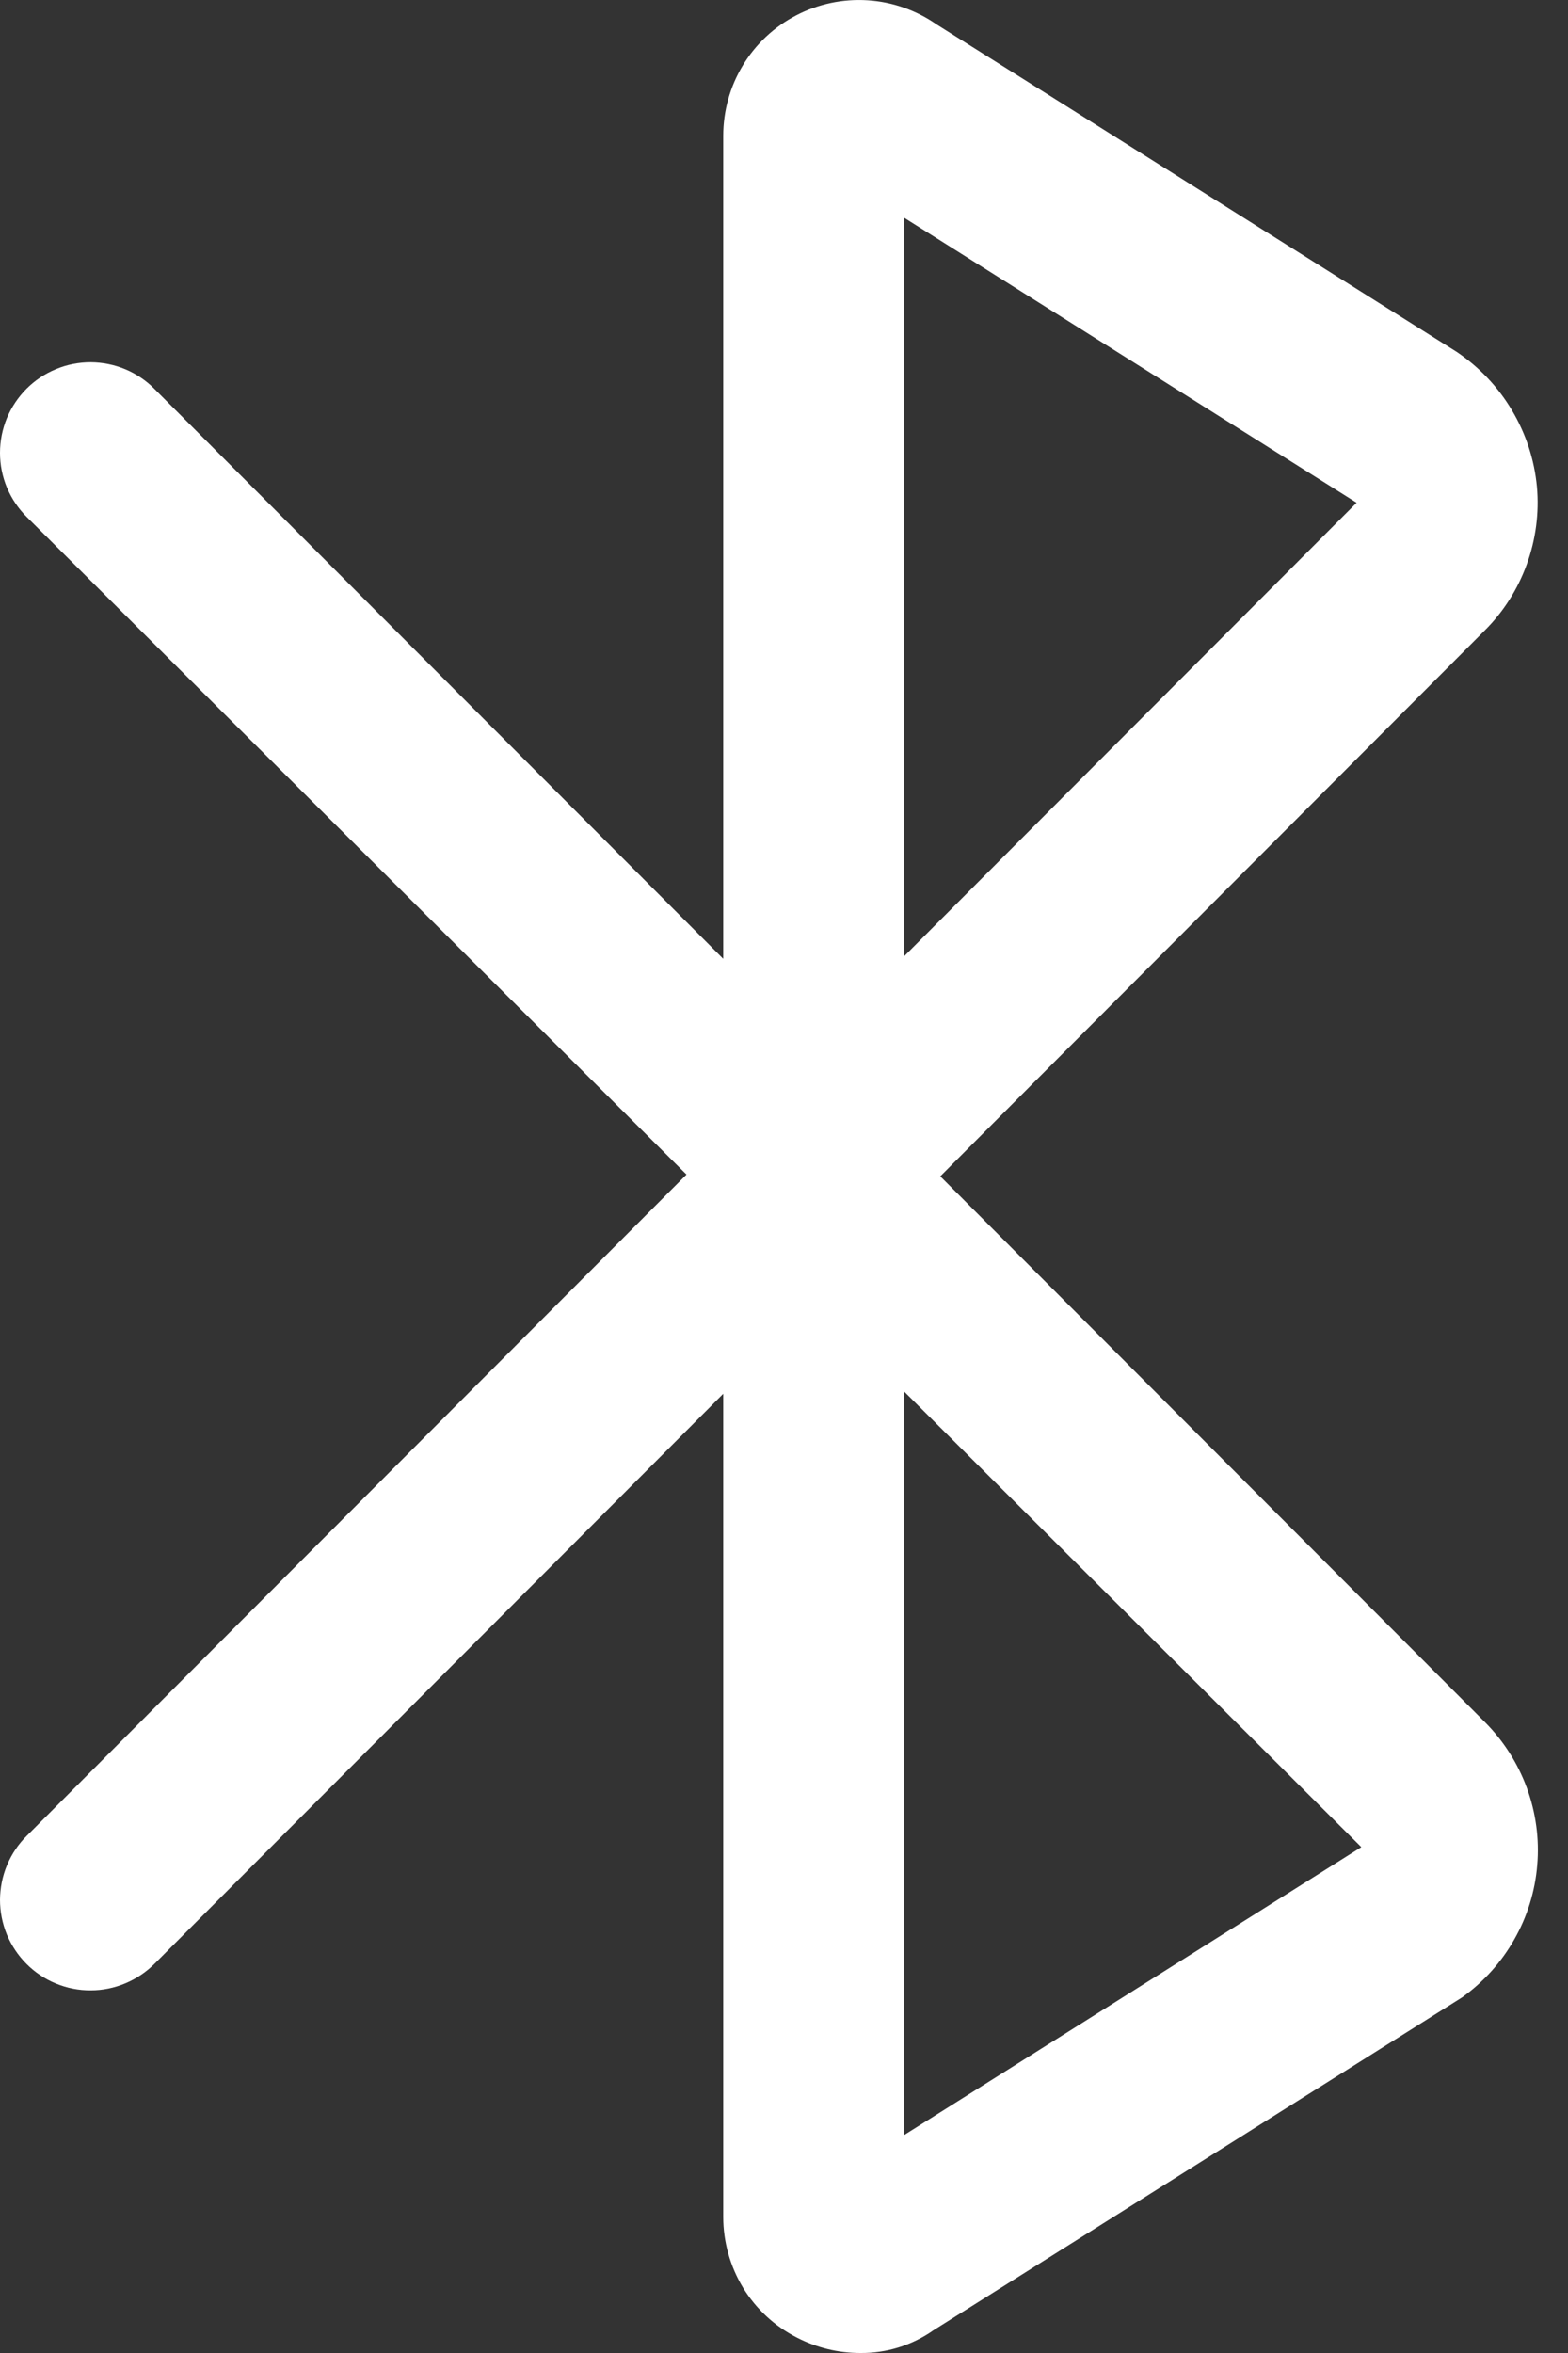 <svg width="16" height="24" viewBox="0 0 16 24" fill="none" xmlns="http://www.w3.org/2000/svg">
<rect x="0" y="0" width="16" height="24" fill="#333333" stroke="none"/>
<path d="M15.153 17.566L9.595 11.998L15.15 6.431C15.341 6.241 15.487 6.011 15.579 5.757C15.671 5.504 15.707 5.233 15.683 4.965C15.657 4.689 15.57 4.423 15.428 4.185C15.287 3.947 15.094 3.744 14.864 3.589L9.557 0.249C9.349 0.104 9.106 0.019 8.853 0.003C8.601 -0.013 8.348 0.04 8.124 0.157C7.899 0.274 7.711 0.45 7.58 0.667C7.449 0.883 7.38 1.132 7.38 1.385L7.38 9.78L1.579 3.97C1.494 3.883 1.392 3.814 1.28 3.767C1.168 3.72 1.048 3.696 0.926 3.695C0.804 3.695 0.684 3.718 0.572 3.765C0.459 3.811 0.357 3.879 0.271 3.965C0.185 4.051 0.117 4.153 0.07 4.265C0.024 4.377 -0 4.498 1.38194e-06 4.619C0 4.741 0.024 4.861 0.071 4.974C0.118 5.086 0.187 5.188 0.273 5.273L7.005 11.98L0.274 18.724C0.187 18.809 0.119 18.911 0.072 19.023C0.025 19.135 0.001 19.256 0 19.377C0 19.499 0.024 19.619 0.07 19.732C0.117 19.844 0.185 19.946 0.271 20.032C0.357 20.118 0.459 20.186 0.572 20.232C0.684 20.278 0.805 20.302 0.926 20.301C1.048 20.301 1.168 20.276 1.28 20.229C1.392 20.182 1.494 20.113 1.58 20.027L7.38 14.216L7.38 22.612C7.38 22.866 7.45 23.116 7.582 23.334C7.715 23.551 7.905 23.727 8.132 23.843C8.332 23.946 8.553 24 8.778 24C9.045 24.003 9.306 23.922 9.524 23.769L14.919 20.373C15.137 20.217 15.319 20.016 15.451 19.783C15.584 19.55 15.664 19.291 15.686 19.024C15.709 18.757 15.672 18.488 15.58 18.236C15.488 17.985 15.342 17.756 15.153 17.566L15.153 17.566ZM13.843 5.128L9.226 9.754L9.226 2.221L13.843 5.128ZM9.226 21.777L9.226 14.193L13.891 18.84L9.226 21.777Z" fill="white"/>
</svg>
